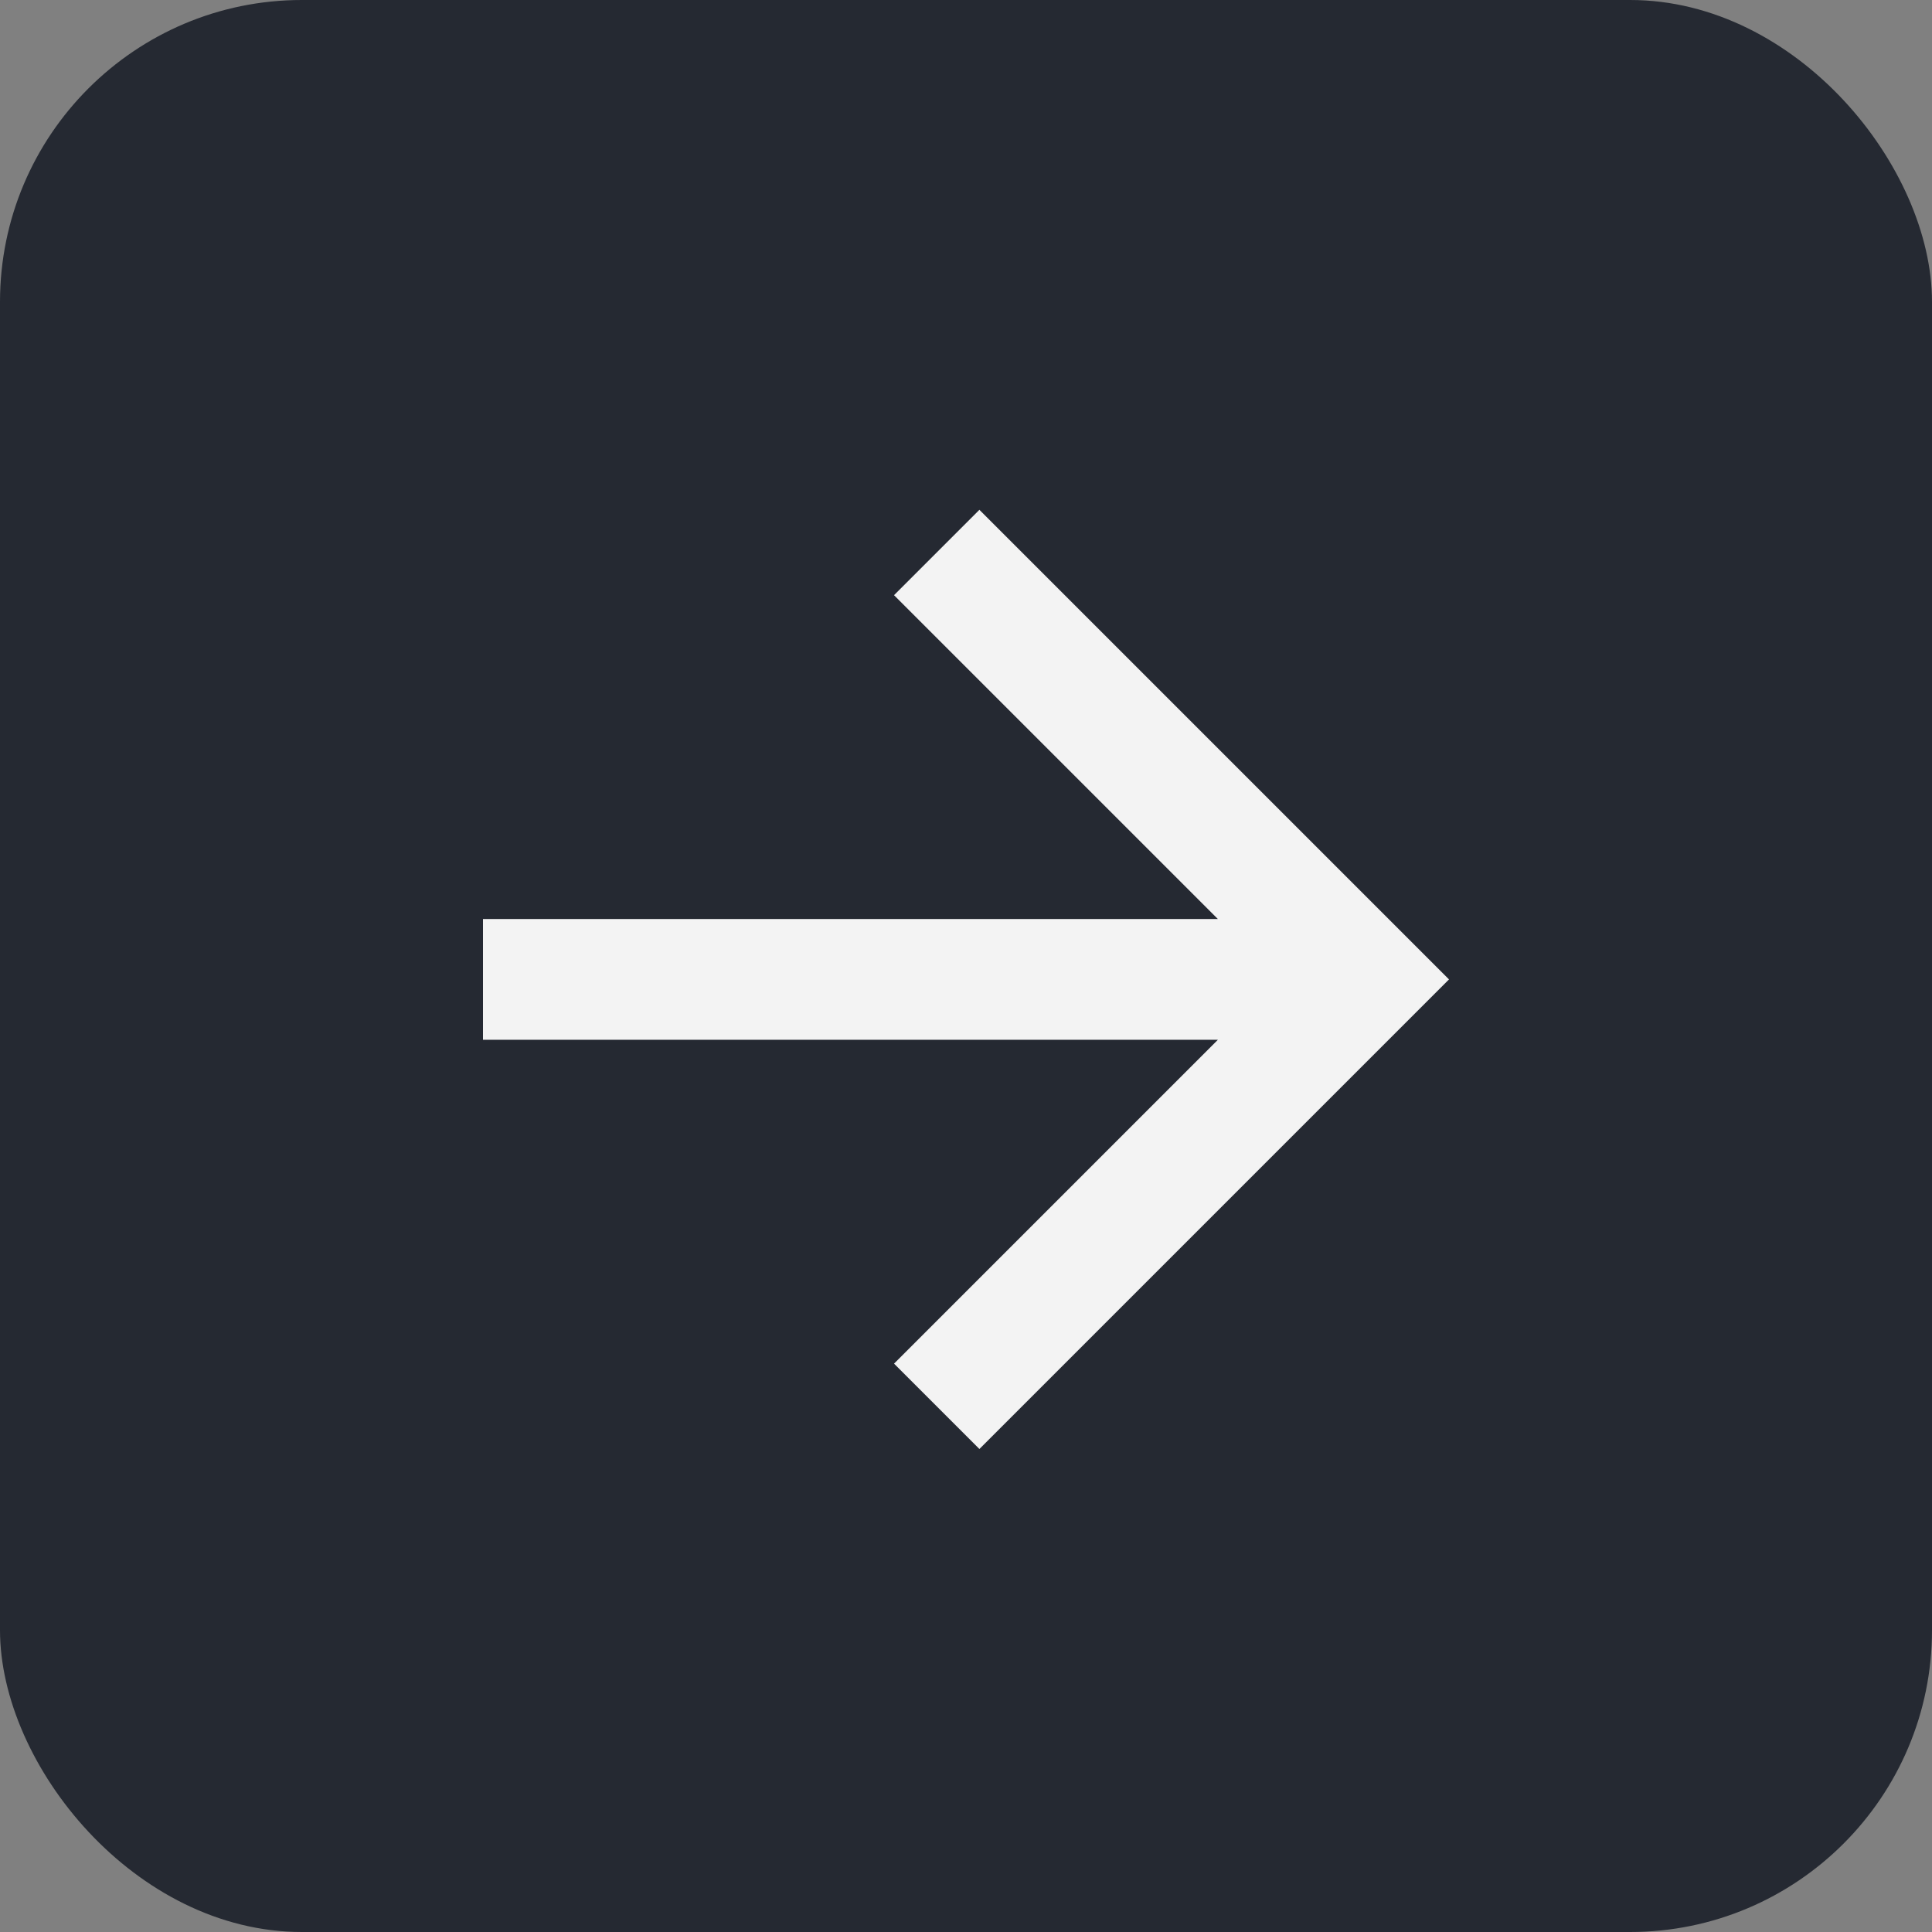 <svg width="32" height="32" viewBox="0 0 32 32" fill="none" xmlns="http://www.w3.org/2000/svg">
<rect x="0" y="0" width="32" height="32" fill="#808080" stroke="none"/>
<rect x="32" y="32" width="32" height="32" rx="5" transform="rotate(180 32 32)" fill="#252932"/>
<path d="M20.172 17.222L8 17.222L8 15.222L20.172 15.222L14.808 9.858L16.222 8.444L24 16.222L16.222 24L14.808 22.586L20.172 17.222Z" fill="#F3F3F3"/>
</svg>
